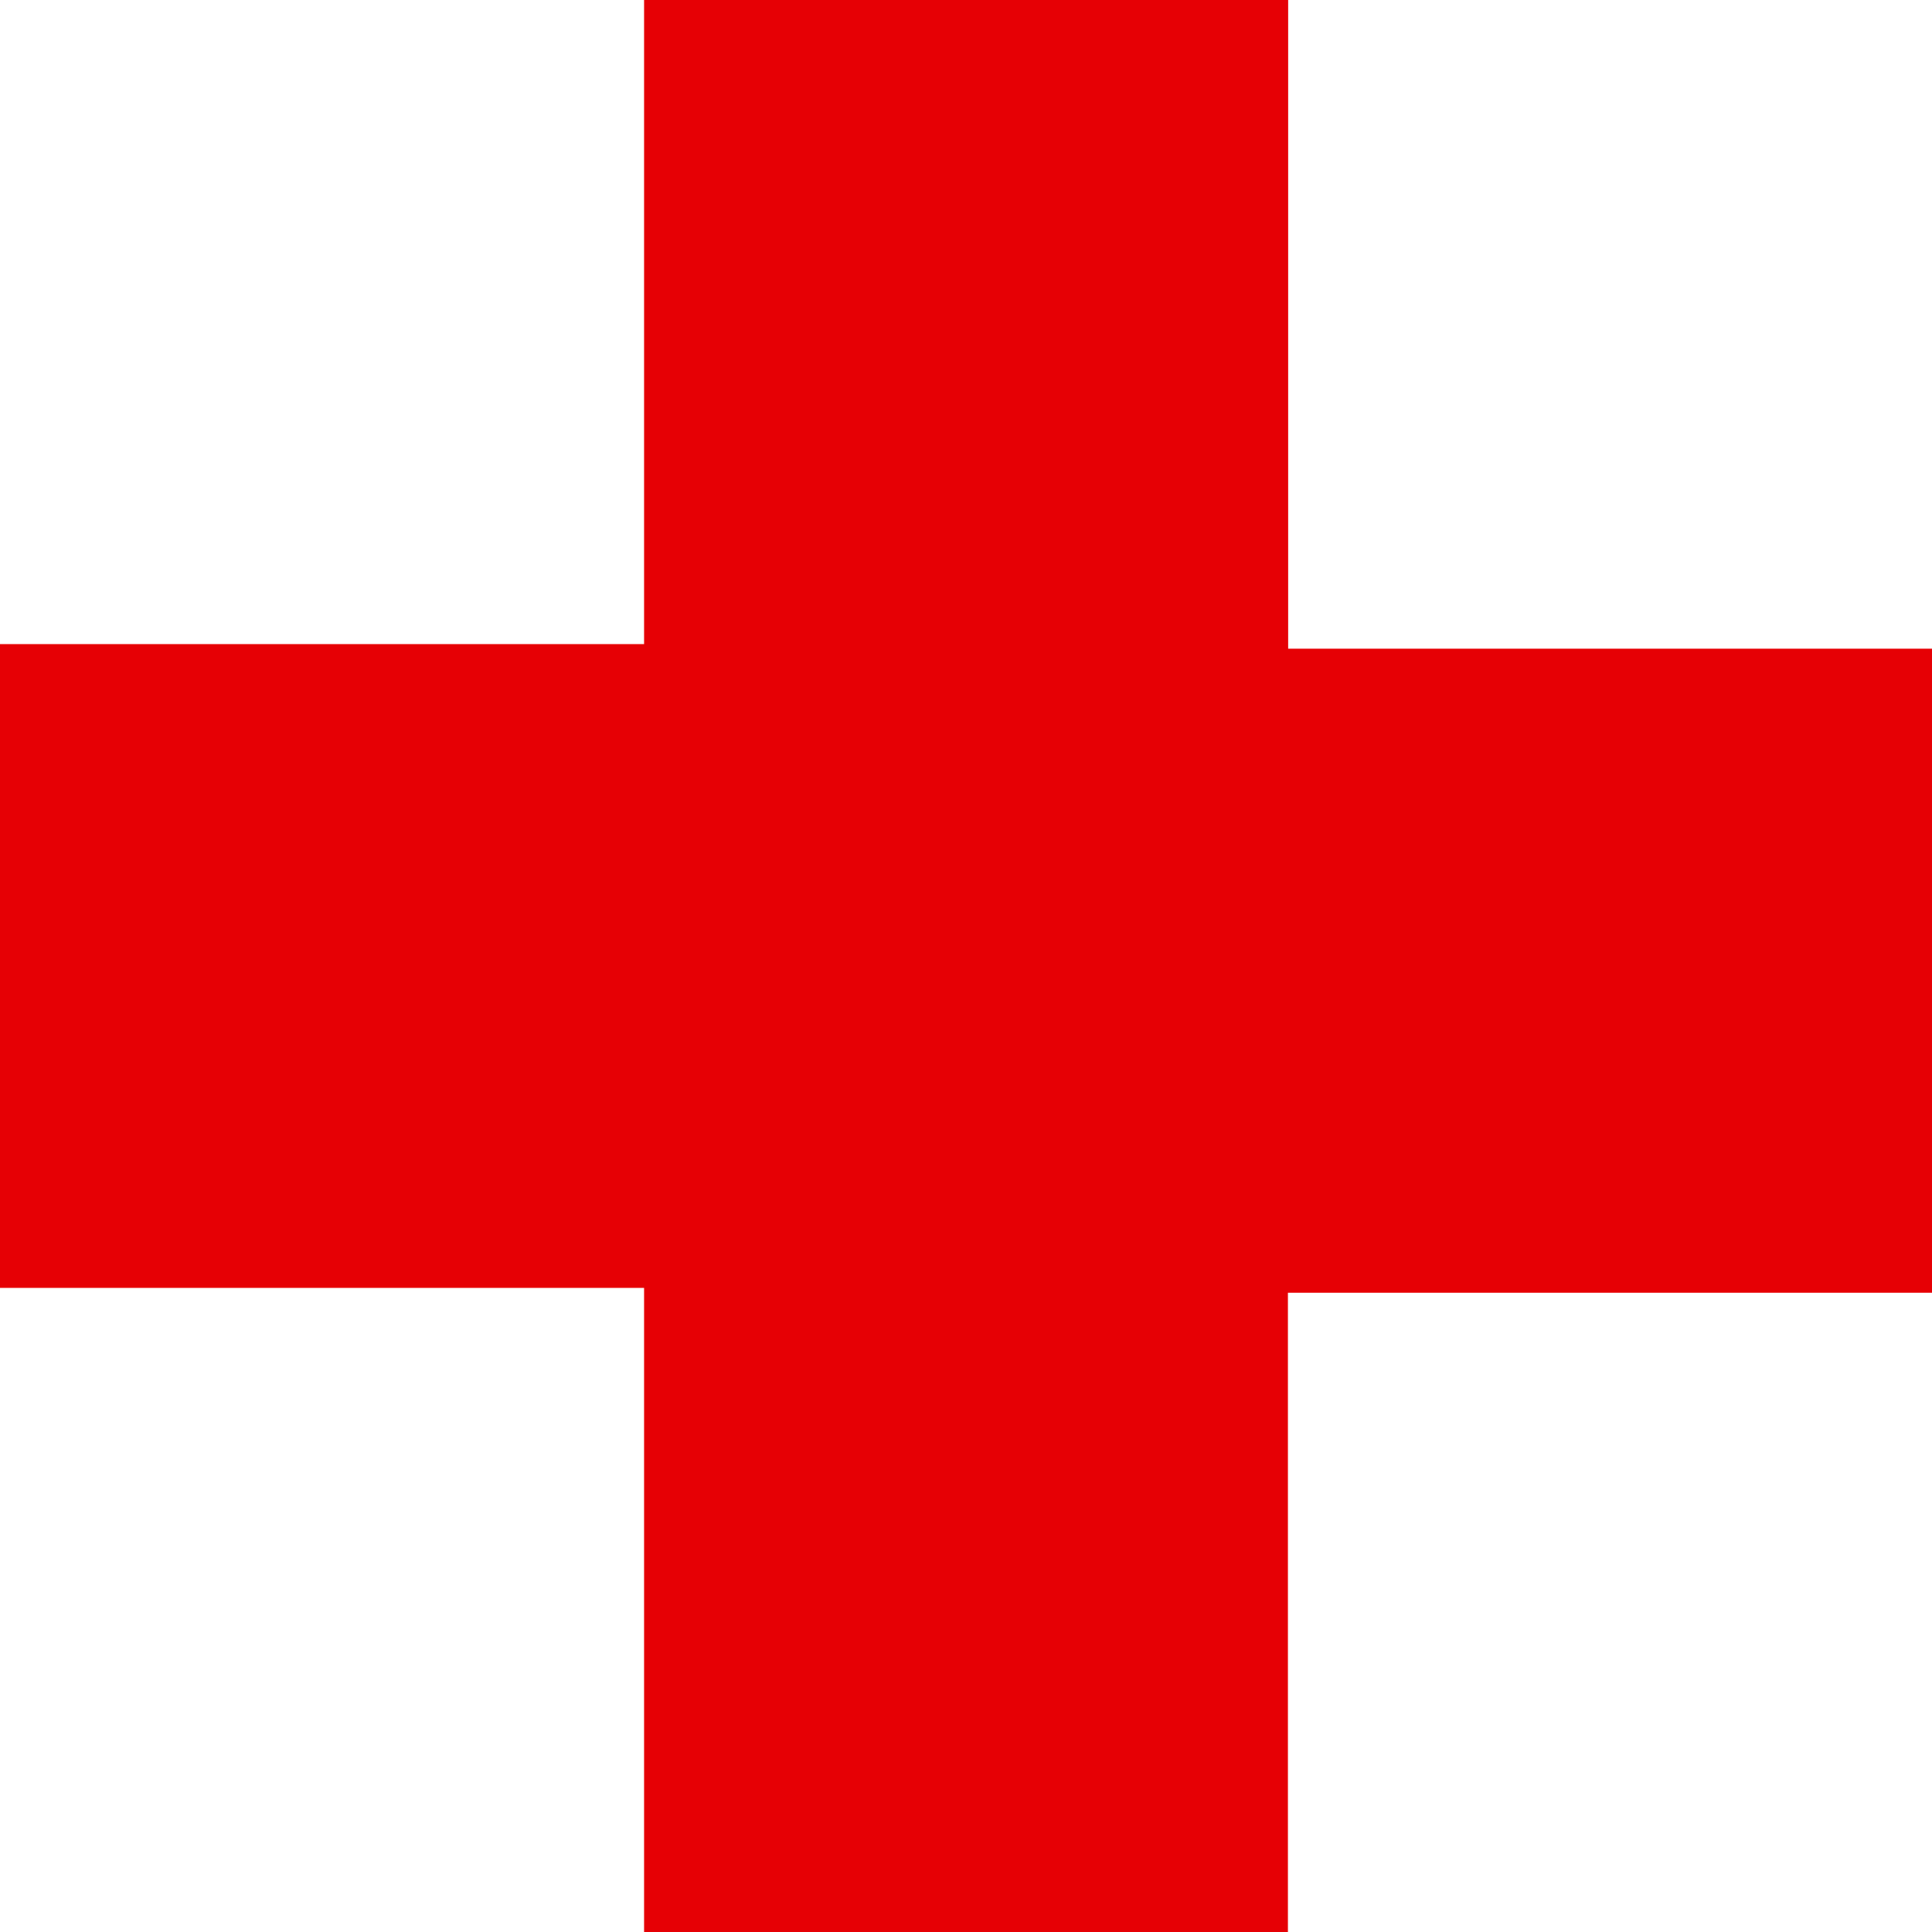 <?xml version="1.0" encoding="utf-8"?>
<!-- Generator: Adobe Illustrator 27.2.0, SVG Export Plug-In . SVG Version: 6.00 Build 0)  -->
<svg version="1.1" id="Ebene_1" xmlns="http://www.w3.org/2000/svg" xmlns:xlink="http://www.w3.org/1999/xlink" x="0px" y="0px"
	 viewBox="0 0 800 800" style="enable-background:new 0 0 800 800;" xml:space="preserve">
<style type="text/css">
	.st0{fill:#E60005;}
</style>
<path id="Bildmarke_1_" class="st0" d="M800,268.6v266.7H533.3V800H266.7V533.3H0V266.7h266.7V0h266.7v266.7v1.9
	C533.3,268.6,800,268.6,800,268.6z"/>
</svg>
